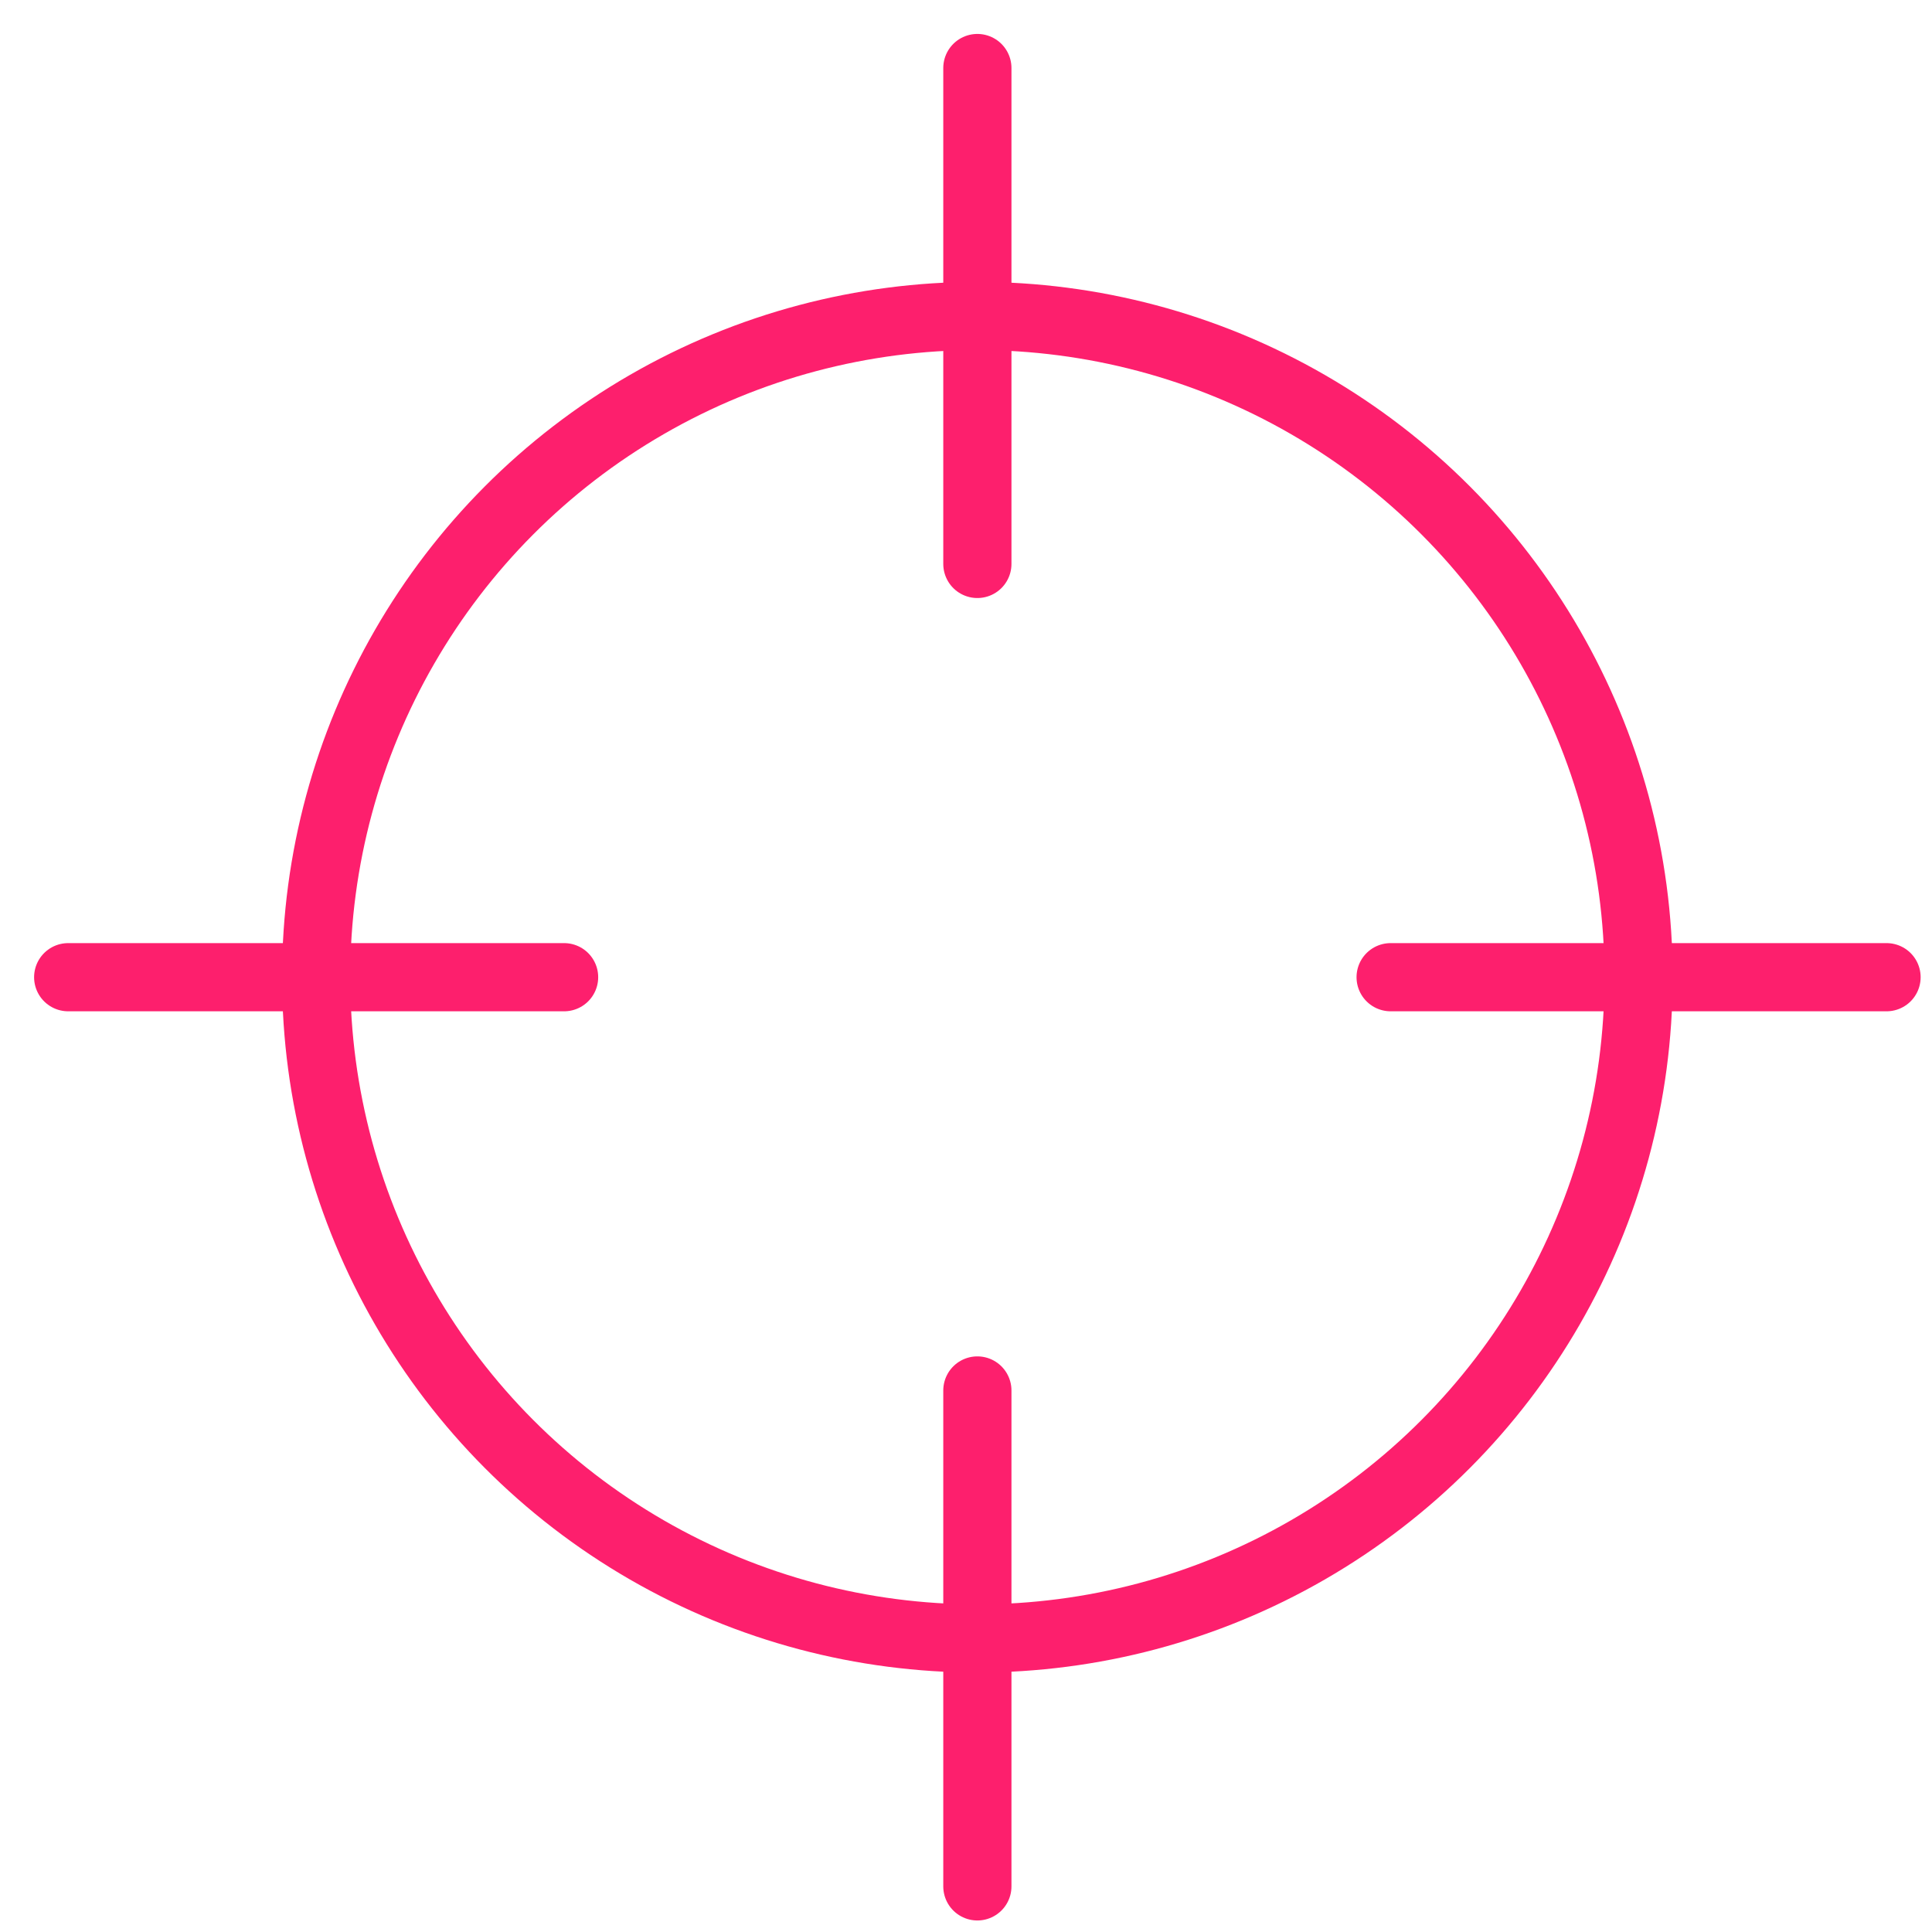 <?xml version="1.0" encoding="UTF-8"?>
<svg width="85px" height="85px" viewBox="0 0 85 85" version="1.1" xmlns="http://www.w3.org/2000/svg" xmlns:xlink="http://www.w3.org/1999/xlink">
    <title>icon_ascend_Monitor Accuracy</title>
    <g id="icon_ascend_Monitor-Accuracy" stroke="none" stroke-width="1" fill="none" fill-rule="evenodd" stroke-linecap="round" stroke-linejoin="round">
        <g id="cursor-target-1" transform="translate(3, 2)" stroke="#FD1F6D" stroke-width="3">
            <circle id="Oval" cx="40" cy="40.993" r="29.091"></circle>
            <line x1="40" y1="0.993" x2="40" y2="22.811" id="Path"></line>
            <line x1="0" y1="40.993" x2="21.818" y2="40.993" id="Path"></line>
            <line x1="40" y1="80.993" x2="40" y2="59.175" id="Path"></line>
            <line x1="80" y1="40.993" x2="58.182" y2="40.993" id="Path"></line>
        </g>
    </g>
</svg>